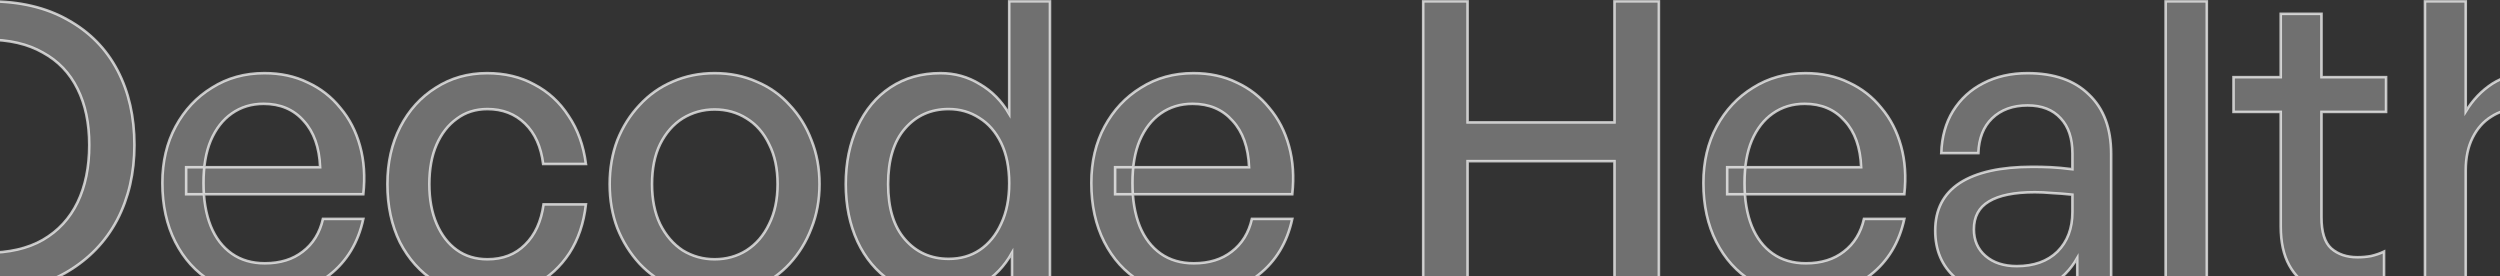 <svg width="1920" height="212" viewBox="0 0 1920 212" fill="none" xmlns="http://www.w3.org/2000/svg">
<rect x="0" y="0" width="1920" height="212" fill="#333333" stroke="none"/>
<mask id="path-1-outside-1_242_45" maskUnits="userSpaceOnUse" x="-80" y="0" width="2081" height="228" fill="black">
<rect fill="white" x="-80" width="2081" height="228"/>
<path d="M-8.641 223.59H-79V1H-8.641C15.122 1 35.372 5.754 52.11 15.261C68.847 24.561 81.555 37.478 90.234 54.012C98.913 70.546 103.252 89.664 103.252 111.365C103.252 132.859 98.809 152.08 89.924 169.027C81.039 185.768 68.124 199.099 51.18 209.019C34.443 218.733 14.502 223.59 -8.641 223.59ZM-44.905 30.451V194.139H-10.191C6.96 194.139 21.321 190.832 32.893 184.218C44.671 177.398 53.556 167.787 59.549 155.387C65.541 142.986 68.537 128.312 68.537 111.365C68.537 94.624 65.541 80.26 59.549 68.273C53.556 56.079 44.671 46.779 32.893 40.372C21.321 33.758 6.96 30.451 -10.191 30.451H-44.905Z"/>
<path d="M204.025 226.69C188.114 226.69 174.166 223.177 162.182 216.15C150.403 208.916 141.208 198.789 134.596 185.768C127.984 172.748 124.677 157.66 124.677 140.506C124.677 124.179 128.087 109.711 134.906 97.104C141.725 84.497 151.023 74.577 162.801 67.343C174.58 59.903 188.011 56.182 203.095 56.182C215.493 56.182 226.548 58.559 236.26 63.313C246.179 67.86 254.547 74.37 261.366 82.844C268.392 91.111 273.454 100.928 276.554 112.295C279.654 123.455 280.48 135.753 279.034 149.187H142.965V128.416H245.869C245.249 113.122 241.013 101.238 233.161 92.764C225.515 84.084 215.287 79.743 202.475 79.743C193.177 79.743 185.015 82.224 177.989 87.184C171.17 91.937 165.798 98.861 161.872 107.955C158.152 116.842 156.293 127.692 156.293 140.506C156.293 153.32 158.152 164.377 161.872 173.678C165.591 182.771 170.964 189.798 177.989 194.759C185.015 199.719 193.487 202.199 203.405 202.199C215.183 202.199 224.895 199.202 232.541 193.209C240.393 187.215 245.559 178.845 248.038 168.097H279.034C275.108 186.285 266.429 200.649 252.998 211.189C239.773 221.523 223.449 226.69 204.025 226.69Z"/>
<path d="M374.07 227C358.986 227 345.658 223.383 334.086 216.15C322.722 208.916 313.733 198.892 307.121 186.078C300.715 173.058 297.512 158.177 297.512 141.436C297.512 124.902 300.818 110.228 307.431 97.414C314.043 84.6 323.135 74.577 334.706 67.343C346.278 59.903 359.399 56.182 374.07 56.182C387.708 56.182 399.796 59.076 410.335 64.863C421.08 70.443 429.862 78.503 436.681 89.044C443.706 99.378 448.149 111.675 450.009 125.936H417.154C415.501 112.708 410.851 102.374 403.206 94.934C395.56 87.494 385.952 83.774 374.38 83.774C365.288 83.774 357.436 86.254 350.824 91.214C344.212 95.968 339.046 102.581 335.326 111.055C331.607 119.529 329.747 129.656 329.747 141.436C329.747 153.01 331.607 163.137 335.326 171.818C339.046 180.498 344.212 187.215 350.824 191.968C357.436 196.722 365.288 199.099 374.38 199.099C386.158 199.099 395.767 195.379 403.206 187.938C410.851 180.498 415.604 170.164 417.464 156.937H450.009C448.356 171.404 444.12 183.908 437.301 194.449C430.482 204.782 421.7 212.843 410.955 218.63C400.21 224.21 387.915 227 374.07 227Z"/>
<path d="M548.816 226.69C537.244 226.69 526.499 224.623 516.581 220.49C506.869 216.15 498.397 210.156 491.164 202.509C483.932 194.655 478.25 185.562 474.117 175.228C470.191 164.894 468.228 153.63 468.228 141.436C468.228 129.242 470.191 117.979 474.117 107.645C478.25 97.311 483.932 88.32 491.164 80.674C498.397 72.82 506.869 66.826 516.581 62.693C526.499 58.352 537.244 56.182 548.816 56.182C560.594 56.182 571.339 58.352 581.051 62.693C590.969 66.826 599.441 72.82 606.467 80.674C613.699 88.32 619.278 97.311 623.204 107.645C627.337 117.979 629.403 129.242 629.403 141.436C629.403 153.63 627.337 164.894 623.204 175.228C619.278 185.562 613.699 194.655 606.467 202.509C599.441 210.156 590.969 216.15 581.051 220.49C571.339 224.623 560.594 226.69 548.816 226.69ZM548.816 199.099C557.908 199.099 566.07 196.825 573.302 192.278C580.741 187.525 586.526 180.808 590.659 172.128C594.998 163.447 597.168 153.217 597.168 141.436C597.168 129.449 594.998 119.219 590.659 110.745C586.526 102.064 580.741 95.451 573.302 90.904C566.07 86.357 557.908 84.084 548.816 84.084C539.93 84.084 531.768 86.357 524.329 90.904C517.097 95.451 511.311 102.064 506.972 110.745C502.839 119.219 500.773 129.449 500.773 141.436C500.773 153.217 502.839 163.447 506.972 172.128C511.311 180.808 517.097 187.525 524.329 192.278C531.768 196.825 539.93 199.099 548.816 199.099Z"/>
<path d="M649.538 141.436C649.538 124.902 652.534 110.228 658.527 97.414C664.519 84.394 672.991 74.267 683.943 67.033C694.894 59.799 707.706 56.182 722.377 56.182C733.328 56.182 743.35 58.973 752.442 64.553C761.741 69.926 769.283 77.573 775.069 87.494V1H806.374V223.59H777.238V194.139C771.453 204.472 763.704 212.533 753.992 218.32C744.487 223.9 733.948 226.69 722.377 226.69C707.706 226.69 694.894 223.073 683.943 215.84C672.991 208.399 664.519 198.272 658.527 185.458C652.534 172.438 649.538 157.764 649.538 141.436ZM682.083 141.436C682.083 159.83 686.422 173.988 695.101 183.908C703.78 193.829 714.938 198.789 728.576 198.789C737.668 198.789 745.623 196.515 752.442 191.968C759.468 187.215 764.944 180.498 768.87 171.818C773.002 163.137 775.069 152.803 775.069 140.816C775.069 128.622 773.002 118.289 768.87 109.815C764.737 101.341 759.158 94.934 752.132 90.594C745.107 86.047 737.254 83.774 728.576 83.774C714.938 83.774 703.78 88.734 695.101 98.654C686.422 108.575 682.083 122.835 682.083 141.436Z"/>
<path d="M917.46 226.69C901.549 226.69 887.601 223.177 875.617 216.15C863.838 208.916 854.643 198.789 848.031 185.768C841.419 172.748 838.112 157.66 838.112 140.506C838.112 124.179 841.522 109.711 848.341 97.104C855.16 84.497 864.458 74.577 876.237 67.343C888.015 59.903 901.446 56.182 916.53 56.182C928.928 56.182 939.983 58.559 949.695 63.313C959.614 67.86 967.982 74.37 974.801 82.844C981.827 91.111 986.89 100.928 989.989 112.295C993.089 123.455 993.915 135.753 992.469 149.187H856.4V128.416H959.304C958.684 113.122 954.448 101.238 946.596 92.764C938.95 84.084 928.722 79.743 915.91 79.743C906.612 79.743 898.45 82.224 891.424 87.184C884.605 91.937 879.233 98.861 875.307 107.955C871.587 116.842 869.728 127.692 869.728 140.506C869.728 153.32 871.587 164.377 875.307 173.678C879.026 182.771 884.399 189.798 891.424 194.759C898.45 199.719 906.922 202.199 916.84 202.199C928.618 202.199 938.33 199.202 945.976 193.209C953.828 187.215 958.994 178.845 961.473 168.097H992.469C988.543 186.285 979.864 200.649 966.433 211.189C953.208 221.523 936.884 226.69 917.46 226.69Z"/>
<path d="M1127.1 223.59H1093.01V1H1127.1V94.004H1239.92V1H1274.02V223.59H1239.92V123.765H1127.1V223.59Z"/>
<path d="M1387.53 226.69C1371.62 226.69 1357.68 223.177 1345.69 216.15C1333.91 208.916 1324.72 198.789 1318.1 185.768C1311.49 172.748 1308.19 157.66 1308.19 140.506C1308.19 124.179 1311.6 109.711 1318.41 97.104C1325.23 84.497 1334.53 74.577 1346.31 67.343C1358.09 59.903 1371.52 56.182 1386.6 56.182C1399 56.182 1410.06 58.559 1419.77 63.313C1429.69 67.86 1438.06 74.37 1444.88 82.844C1451.9 91.111 1456.96 100.928 1460.06 112.295C1463.16 123.455 1463.99 135.753 1462.54 149.187H1326.47V128.416H1429.38C1428.76 113.122 1424.52 101.238 1416.67 92.764C1409.02 84.084 1398.8 79.743 1385.98 79.743C1376.69 79.743 1368.52 82.224 1361.5 87.184C1354.68 91.937 1349.31 98.861 1345.38 107.955C1341.66 116.842 1339.8 127.692 1339.8 140.506C1339.8 153.32 1341.66 164.377 1345.38 173.678C1349.1 182.771 1354.47 189.798 1361.5 194.759C1368.52 199.719 1377 202.199 1386.91 202.199C1398.69 202.199 1408.4 199.202 1416.05 193.209C1423.9 187.215 1429.07 178.845 1431.55 168.097H1462.54C1458.62 186.285 1449.94 200.649 1436.51 211.189C1423.28 221.523 1406.96 226.69 1387.53 226.69Z"/>
<path d="M1595.32 223.59V198.169C1590.16 207.262 1583.13 214.289 1574.24 219.25C1565.36 224.21 1554.82 226.69 1542.63 226.69C1525.68 226.69 1512.05 222.246 1501.72 213.359C1491.38 204.266 1486.22 192.175 1486.22 177.088C1486.22 160.967 1492.52 148.773 1505.12 140.506C1517.94 132.239 1536.53 128.106 1560.92 128.106C1565.67 128.106 1570.32 128.209 1574.86 128.416C1579.41 128.622 1584.99 129.139 1591.6 129.966V117.875C1591.6 106.301 1588.61 97.311 1582.61 90.904C1576.62 84.29 1568.15 80.984 1557.2 80.984C1545.83 80.984 1536.74 84.29 1529.92 90.904C1523.31 97.311 1519.8 106.198 1519.38 117.565H1490.87C1491.28 105.165 1494.28 94.418 1499.86 85.324C1505.64 76.023 1513.39 68.893 1523.1 63.933C1533.02 58.766 1544.39 56.182 1557.2 56.182C1577.45 56.182 1593.15 61.659 1604.31 72.613C1615.67 83.36 1621.36 98.551 1621.36 118.185V223.59H1595.32ZM1515.97 176.158C1515.97 184.631 1518.97 191.452 1524.96 196.619C1530.95 201.786 1538.91 204.369 1548.83 204.369C1562.05 204.369 1572.49 200.649 1580.13 193.209C1587.78 185.562 1591.6 175.434 1591.6 162.827V149.497C1585.61 148.877 1580.34 148.463 1575.79 148.257C1571.25 147.843 1566.91 147.637 1562.78 147.637C1547.07 147.637 1535.29 150.013 1527.44 154.767C1519.8 159.314 1515.97 166.444 1515.97 176.158Z"/>
<path d="M1694.83 223.59H1663.21V1H1694.83V223.59Z"/>
<path d="M1830.95 193.209V220.8C1826.2 223.073 1821.55 224.623 1817.01 225.45C1812.67 226.277 1808.02 226.69 1803.06 226.69C1792.93 226.69 1783.95 224.83 1776.09 221.11C1768.45 217.39 1762.46 211.603 1758.12 203.749C1753.78 195.895 1751.61 185.975 1751.61 173.988V85.944H1715.34V59.283H1751.61V10.61H1782.91V59.283H1832.5V85.944H1782.91V166.857C1782.91 178.225 1785.39 186.182 1790.35 190.728C1795.52 195.275 1802.23 197.549 1810.5 197.549C1814.22 197.549 1817.73 197.239 1821.04 196.619C1824.55 195.792 1827.86 194.655 1830.95 193.209Z"/>
<path d="M1893.69 130.896V223.59H1862.38V1H1893.69V85.634C1899.06 76.747 1905.88 69.616 1914.14 64.243C1922.62 58.869 1932.53 56.182 1943.9 56.182C1960.84 56.182 1974.38 61.453 1984.5 71.993C1994.83 82.534 2000 97.621 2000 117.255V223.59H1968.69V127.796C1968.69 113.742 1965.7 102.891 1959.71 95.244C1953.71 87.597 1944.83 83.774 1933.05 83.774C1925.82 83.774 1919.21 85.737 1913.21 89.664C1907.22 93.384 1902.47 98.758 1898.96 105.785C1895.44 112.812 1893.69 121.182 1893.69 130.896Z"/>
</mask>
<path d="M-8.641 223.59H-79V1H-8.641C15.122 1 35.372 5.754 52.11 15.261C68.847 24.561 81.555 37.478 90.234 54.012C98.913 70.546 103.252 89.664 103.252 111.365C103.252 132.859 98.809 152.08 89.924 169.027C81.039 185.768 68.124 199.099 51.18 209.019C34.443 218.733 14.502 223.59 -8.641 223.59ZM-44.905 30.451V194.139H-10.191C6.96 194.139 21.321 190.832 32.893 184.218C44.671 177.398 53.556 167.787 59.549 155.387C65.541 142.986 68.537 128.312 68.537 111.365C68.537 94.624 65.541 80.26 59.549 68.273C53.556 56.079 44.671 46.779 32.893 40.372C21.321 33.758 6.96 30.451 -10.191 30.451H-44.905Z" fill="white" fill-opacity="0.3"/>
<path d="M204.025 226.69C188.114 226.69 174.166 223.177 162.182 216.15C150.403 208.916 141.208 198.789 134.596 185.768C127.984 172.748 124.677 157.66 124.677 140.506C124.677 124.179 128.087 109.711 134.906 97.104C141.725 84.497 151.023 74.577 162.801 67.343C174.58 59.903 188.011 56.182 203.095 56.182C215.493 56.182 226.548 58.559 236.26 63.313C246.179 67.86 254.547 74.37 261.366 82.844C268.392 91.111 273.454 100.928 276.554 112.295C279.654 123.455 280.48 135.753 279.034 149.187H142.965V128.416H245.869C245.249 113.122 241.013 101.238 233.161 92.764C225.515 84.084 215.287 79.743 202.475 79.743C193.177 79.743 185.015 82.224 177.989 87.184C171.17 91.937 165.798 98.861 161.872 107.955C158.152 116.842 156.293 127.692 156.293 140.506C156.293 153.32 158.152 164.377 161.872 173.678C165.591 182.771 170.964 189.798 177.989 194.759C185.015 199.719 193.487 202.199 203.405 202.199C215.183 202.199 224.895 199.202 232.541 193.209C240.393 187.215 245.559 178.845 248.038 168.097H279.034C275.108 186.285 266.429 200.649 252.998 211.189C239.773 221.523 223.449 226.69 204.025 226.69Z" fill="white" fill-opacity="0.3"/>
<path d="M374.07 227C358.986 227 345.658 223.383 334.086 216.15C322.722 208.916 313.733 198.892 307.121 186.078C300.715 173.058 297.512 158.177 297.512 141.436C297.512 124.902 300.818 110.228 307.431 97.414C314.043 84.6 323.135 74.577 334.706 67.343C346.278 59.903 359.399 56.182 374.07 56.182C387.708 56.182 399.796 59.076 410.335 64.863C421.08 70.443 429.862 78.503 436.681 89.044C443.706 99.378 448.149 111.675 450.009 125.936H417.154C415.501 112.708 410.851 102.374 403.206 94.934C395.56 87.494 385.952 83.774 374.38 83.774C365.288 83.774 357.436 86.254 350.824 91.214C344.212 95.968 339.046 102.581 335.326 111.055C331.607 119.529 329.747 129.656 329.747 141.436C329.747 153.01 331.607 163.137 335.326 171.818C339.046 180.498 344.212 187.215 350.824 191.968C357.436 196.722 365.288 199.099 374.38 199.099C386.158 199.099 395.767 195.379 403.206 187.938C410.851 180.498 415.604 170.164 417.464 156.937H450.009C448.356 171.404 444.12 183.908 437.301 194.449C430.482 204.782 421.7 212.843 410.955 218.63C400.21 224.21 387.915 227 374.07 227Z" fill="white" fill-opacity="0.3"/>
<path d="M548.816 226.69C537.244 226.69 526.499 224.623 516.581 220.49C506.869 216.15 498.397 210.156 491.164 202.509C483.932 194.655 478.25 185.562 474.117 175.228C470.191 164.894 468.228 153.63 468.228 141.436C468.228 129.242 470.191 117.979 474.117 107.645C478.25 97.311 483.932 88.32 491.164 80.674C498.397 72.82 506.869 66.826 516.581 62.693C526.499 58.352 537.244 56.182 548.816 56.182C560.594 56.182 571.339 58.352 581.051 62.693C590.969 66.826 599.441 72.82 606.467 80.674C613.699 88.32 619.278 97.311 623.204 107.645C627.337 117.979 629.403 129.242 629.403 141.436C629.403 153.63 627.337 164.894 623.204 175.228C619.278 185.562 613.699 194.655 606.467 202.509C599.441 210.156 590.969 216.15 581.051 220.49C571.339 224.623 560.594 226.69 548.816 226.69ZM548.816 199.099C557.908 199.099 566.07 196.825 573.302 192.278C580.741 187.525 586.526 180.808 590.659 172.128C594.998 163.447 597.168 153.217 597.168 141.436C597.168 129.449 594.998 119.219 590.659 110.745C586.526 102.064 580.741 95.451 573.302 90.904C566.07 86.357 557.908 84.084 548.816 84.084C539.93 84.084 531.768 86.357 524.329 90.904C517.097 95.451 511.311 102.064 506.972 110.745C502.839 119.219 500.773 129.449 500.773 141.436C500.773 153.217 502.839 163.447 506.972 172.128C511.311 180.808 517.097 187.525 524.329 192.278C531.768 196.825 539.93 199.099 548.816 199.099Z" fill="white" fill-opacity="0.3"/>
<path d="M649.538 141.436C649.538 124.902 652.534 110.228 658.527 97.414C664.519 84.394 672.991 74.267 683.943 67.033C694.894 59.799 707.706 56.182 722.377 56.182C733.328 56.182 743.35 58.973 752.442 64.553C761.741 69.926 769.283 77.573 775.069 87.494V1H806.374V223.59H777.238V194.139C771.453 204.472 763.704 212.533 753.992 218.32C744.487 223.9 733.948 226.69 722.377 226.69C707.706 226.69 694.894 223.073 683.943 215.84C672.991 208.399 664.519 198.272 658.527 185.458C652.534 172.438 649.538 157.764 649.538 141.436ZM682.083 141.436C682.083 159.83 686.422 173.988 695.101 183.908C703.78 193.829 714.938 198.789 728.576 198.789C737.668 198.789 745.623 196.515 752.442 191.968C759.468 187.215 764.944 180.498 768.87 171.818C773.002 163.137 775.069 152.803 775.069 140.816C775.069 128.622 773.002 118.289 768.87 109.815C764.737 101.341 759.158 94.934 752.132 90.594C745.107 86.047 737.254 83.774 728.576 83.774C714.938 83.774 703.78 88.734 695.101 98.654C686.422 108.575 682.083 122.835 682.083 141.436Z" fill="white" fill-opacity="0.3"/>
<path d="M917.46 226.69C901.549 226.69 887.601 223.177 875.617 216.15C863.838 208.916 854.643 198.789 848.031 185.768C841.419 172.748 838.112 157.66 838.112 140.506C838.112 124.179 841.522 109.711 848.341 97.104C855.16 84.497 864.458 74.577 876.237 67.343C888.015 59.903 901.446 56.182 916.53 56.182C928.928 56.182 939.983 58.559 949.695 63.313C959.614 67.86 967.982 74.37 974.801 82.844C981.827 91.111 986.89 100.928 989.989 112.295C993.089 123.455 993.915 135.753 992.469 149.187H856.4V128.416H959.304C958.684 113.122 954.448 101.238 946.596 92.764C938.95 84.084 928.722 79.743 915.91 79.743C906.612 79.743 898.45 82.224 891.424 87.184C884.605 91.937 879.233 98.861 875.307 107.955C871.587 116.842 869.728 127.692 869.728 140.506C869.728 153.32 871.587 164.377 875.307 173.678C879.026 182.771 884.399 189.798 891.424 194.759C898.45 199.719 906.922 202.199 916.84 202.199C928.618 202.199 938.33 199.202 945.976 193.209C953.828 187.215 958.994 178.845 961.473 168.097H992.469C988.543 186.285 979.864 200.649 966.433 211.189C953.208 221.523 936.884 226.69 917.46 226.69Z" fill="white" fill-opacity="0.3"/>
<path d="M1127.1 223.59H1093.01V1H1127.1V94.004H1239.92V1H1274.02V223.59H1239.92V123.765H1127.1V223.59Z" fill="white" fill-opacity="0.3"/>
<path d="M1387.53 226.69C1371.62 226.69 1357.68 223.177 1345.69 216.15C1333.91 208.916 1324.72 198.789 1318.1 185.768C1311.49 172.748 1308.19 157.66 1308.19 140.506C1308.19 124.179 1311.6 109.711 1318.41 97.104C1325.23 84.497 1334.53 74.577 1346.31 67.343C1358.09 59.903 1371.52 56.182 1386.6 56.182C1399 56.182 1410.06 58.559 1419.77 63.313C1429.69 67.86 1438.06 74.37 1444.88 82.844C1451.9 91.111 1456.96 100.928 1460.06 112.295C1463.16 123.455 1463.99 135.753 1462.54 149.187H1326.47V128.416H1429.38C1428.76 113.122 1424.52 101.238 1416.67 92.764C1409.02 84.084 1398.8 79.743 1385.98 79.743C1376.69 79.743 1368.52 82.224 1361.5 87.184C1354.68 91.937 1349.31 98.861 1345.38 107.955C1341.66 116.842 1339.8 127.692 1339.8 140.506C1339.8 153.32 1341.66 164.377 1345.38 173.678C1349.1 182.771 1354.47 189.798 1361.5 194.759C1368.52 199.719 1377 202.199 1386.91 202.199C1398.69 202.199 1408.4 199.202 1416.05 193.209C1423.9 187.215 1429.07 178.845 1431.55 168.097H1462.54C1458.62 186.285 1449.94 200.649 1436.51 211.189C1423.28 221.523 1406.96 226.69 1387.53 226.69Z" fill="white" fill-opacity="0.3"/>
<path d="M1595.32 223.59V198.169C1590.16 207.262 1583.13 214.289 1574.24 219.25C1565.36 224.21 1554.82 226.69 1542.63 226.69C1525.68 226.69 1512.05 222.246 1501.72 213.359C1491.38 204.266 1486.22 192.175 1486.22 177.088C1486.22 160.967 1492.52 148.773 1505.12 140.506C1517.94 132.239 1536.53 128.106 1560.92 128.106C1565.67 128.106 1570.32 128.209 1574.86 128.416C1579.41 128.622 1584.99 129.139 1591.6 129.966V117.875C1591.6 106.301 1588.61 97.311 1582.61 90.904C1576.62 84.29 1568.15 80.984 1557.2 80.984C1545.83 80.984 1536.74 84.29 1529.92 90.904C1523.31 97.311 1519.8 106.198 1519.38 117.565H1490.87C1491.28 105.165 1494.28 94.418 1499.86 85.324C1505.64 76.023 1513.39 68.893 1523.1 63.933C1533.02 58.766 1544.39 56.182 1557.2 56.182C1577.45 56.182 1593.15 61.659 1604.31 72.613C1615.67 83.36 1621.36 98.551 1621.36 118.185V223.59H1595.32ZM1515.97 176.158C1515.97 184.631 1518.97 191.452 1524.96 196.619C1530.95 201.786 1538.91 204.369 1548.83 204.369C1562.05 204.369 1572.49 200.649 1580.13 193.209C1587.78 185.562 1591.6 175.434 1591.6 162.827V149.497C1585.61 148.877 1580.34 148.463 1575.79 148.257C1571.25 147.843 1566.91 147.637 1562.78 147.637C1547.07 147.637 1535.29 150.013 1527.44 154.767C1519.8 159.314 1515.97 166.444 1515.97 176.158Z" fill="white" fill-opacity="0.3"/>
<path d="M1694.83 223.59H1663.21V1H1694.83V223.59Z" fill="white" fill-opacity="0.3"/>
<path d="M1830.95 193.209V220.8C1826.2 223.073 1821.55 224.623 1817.01 225.45C1812.67 226.277 1808.02 226.69 1803.06 226.69C1792.93 226.69 1783.95 224.83 1776.09 221.11C1768.45 217.39 1762.46 211.603 1758.12 203.749C1753.78 195.895 1751.61 185.975 1751.61 173.988V85.944H1715.34V59.283H1751.61V10.61H1782.91V59.283H1832.5V85.944H1782.91V166.857C1782.91 178.225 1785.39 186.182 1790.35 190.728C1795.52 195.275 1802.23 197.549 1810.5 197.549C1814.22 197.549 1817.73 197.239 1821.04 196.619C1824.55 195.792 1827.86 194.655 1830.95 193.209Z" fill="white" fill-opacity="0.3"/>
<path d="M1893.69 130.896V223.59H1862.38V1H1893.69V85.634C1899.06 76.747 1905.88 69.616 1914.14 64.243C1922.62 58.869 1932.53 56.182 1943.9 56.182C1960.84 56.182 1974.38 61.453 1984.5 71.993C1994.83 82.534 2000 97.621 2000 117.255V223.59H1968.69V127.796C1968.69 113.742 1965.7 102.891 1959.71 95.244C1953.71 87.597 1944.83 83.774 1933.05 83.774C1925.82 83.774 1919.21 85.737 1913.21 89.664C1907.22 93.384 1902.47 98.758 1898.96 105.785C1895.44 112.812 1893.69 121.182 1893.69 130.896Z" fill="white" fill-opacity="0.3"/>
<path d="M-8.641 223.59H-79V1H-8.641C15.122 1 35.372 5.754 52.11 15.261C68.847 24.561 81.555 37.478 90.234 54.012C98.913 70.546 103.252 89.664 103.252 111.365C103.252 132.859 98.809 152.08 89.924 169.027C81.039 185.768 68.124 199.099 51.18 209.019C34.443 218.733 14.502 223.59 -8.641 223.59ZM-44.905 30.451V194.139H-10.191C6.96 194.139 21.321 190.832 32.893 184.218C44.671 177.398 53.556 167.787 59.549 155.387C65.541 142.986 68.537 128.312 68.537 111.365C68.537 94.624 65.541 80.26 59.549 68.273C53.556 56.079 44.671 46.779 32.893 40.372C21.321 33.758 6.96 30.451 -10.191 30.451H-44.905Z" stroke="white" stroke-opacity="0.7" stroke-width="2" mask="url(#path-1-outside-1_242_45)"/>
<path d="M204.025 226.69C188.114 226.69 174.166 223.177 162.182 216.15C150.403 208.916 141.208 198.789 134.596 185.768C127.984 172.748 124.677 157.66 124.677 140.506C124.677 124.179 128.087 109.711 134.906 97.104C141.725 84.497 151.023 74.577 162.801 67.343C174.58 59.903 188.011 56.182 203.095 56.182C215.493 56.182 226.548 58.559 236.26 63.313C246.179 67.86 254.547 74.37 261.366 82.844C268.392 91.111 273.454 100.928 276.554 112.295C279.654 123.455 280.48 135.753 279.034 149.187H142.965V128.416H245.869C245.249 113.122 241.013 101.238 233.161 92.764C225.515 84.084 215.287 79.743 202.475 79.743C193.177 79.743 185.015 82.224 177.989 87.184C171.17 91.937 165.798 98.861 161.872 107.955C158.152 116.842 156.293 127.692 156.293 140.506C156.293 153.32 158.152 164.377 161.872 173.678C165.591 182.771 170.964 189.798 177.989 194.759C185.015 199.719 193.487 202.199 203.405 202.199C215.183 202.199 224.895 199.202 232.541 193.209C240.393 187.215 245.559 178.845 248.038 168.097H279.034C275.108 186.285 266.429 200.649 252.998 211.189C239.773 221.523 223.449 226.69 204.025 226.69Z" stroke="white" stroke-opacity="0.7" stroke-width="2" mask="url(#path-1-outside-1_242_45)"/>
<path d="M374.07 227C358.986 227 345.658 223.383 334.086 216.15C322.722 208.916 313.733 198.892 307.121 186.078C300.715 173.058 297.512 158.177 297.512 141.436C297.512 124.902 300.818 110.228 307.431 97.414C314.043 84.6 323.135 74.577 334.706 67.343C346.278 59.903 359.399 56.182 374.07 56.182C387.708 56.182 399.796 59.076 410.335 64.863C421.08 70.443 429.862 78.503 436.681 89.044C443.706 99.378 448.149 111.675 450.009 125.936H417.154C415.501 112.708 410.851 102.374 403.206 94.934C395.56 87.494 385.952 83.774 374.38 83.774C365.288 83.774 357.436 86.254 350.824 91.214C344.212 95.968 339.046 102.581 335.326 111.055C331.607 119.529 329.747 129.656 329.747 141.436C329.747 153.01 331.607 163.137 335.326 171.818C339.046 180.498 344.212 187.215 350.824 191.968C357.436 196.722 365.288 199.099 374.38 199.099C386.158 199.099 395.767 195.379 403.206 187.938C410.851 180.498 415.604 170.164 417.464 156.937H450.009C448.356 171.404 444.12 183.908 437.301 194.449C430.482 204.782 421.7 212.843 410.955 218.63C400.21 224.21 387.915 227 374.07 227Z" stroke="white" stroke-opacity="0.7" stroke-width="2" mask="url(#path-1-outside-1_242_45)"/>
<path d="M548.816 226.69C537.244 226.69 526.499 224.623 516.581 220.49C506.869 216.15 498.397 210.156 491.164 202.509C483.932 194.655 478.25 185.562 474.117 175.228C470.191 164.894 468.228 153.63 468.228 141.436C468.228 129.242 470.191 117.979 474.117 107.645C478.25 97.311 483.932 88.32 491.164 80.674C498.397 72.82 506.869 66.826 516.581 62.693C526.499 58.352 537.244 56.182 548.816 56.182C560.594 56.182 571.339 58.352 581.051 62.693C590.969 66.826 599.441 72.82 606.467 80.674C613.699 88.32 619.278 97.311 623.204 107.645C627.337 117.979 629.403 129.242 629.403 141.436C629.403 153.63 627.337 164.894 623.204 175.228C619.278 185.562 613.699 194.655 606.467 202.509C599.441 210.156 590.969 216.15 581.051 220.49C571.339 224.623 560.594 226.69 548.816 226.69ZM548.816 199.099C557.908 199.099 566.07 196.825 573.302 192.278C580.741 187.525 586.526 180.808 590.659 172.128C594.998 163.447 597.168 153.217 597.168 141.436C597.168 129.449 594.998 119.219 590.659 110.745C586.526 102.064 580.741 95.451 573.302 90.904C566.07 86.357 557.908 84.084 548.816 84.084C539.93 84.084 531.768 86.357 524.329 90.904C517.097 95.451 511.311 102.064 506.972 110.745C502.839 119.219 500.773 129.449 500.773 141.436C500.773 153.217 502.839 163.447 506.972 172.128C511.311 180.808 517.097 187.525 524.329 192.278C531.768 196.825 539.93 199.099 548.816 199.099Z" stroke="white" stroke-opacity="0.7" stroke-width="2" mask="url(#path-1-outside-1_242_45)"/>
<path d="M649.538 141.436C649.538 124.902 652.534 110.228 658.527 97.414C664.519 84.394 672.991 74.267 683.943 67.033C694.894 59.799 707.706 56.182 722.377 56.182C733.328 56.182 743.35 58.973 752.442 64.553C761.741 69.926 769.283 77.573 775.069 87.494V1H806.374V223.59H777.238V194.139C771.453 204.472 763.704 212.533 753.992 218.32C744.487 223.9 733.948 226.69 722.377 226.69C707.706 226.69 694.894 223.073 683.943 215.84C672.991 208.399 664.519 198.272 658.527 185.458C652.534 172.438 649.538 157.764 649.538 141.436ZM682.083 141.436C682.083 159.83 686.422 173.988 695.101 183.908C703.78 193.829 714.938 198.789 728.576 198.789C737.668 198.789 745.623 196.515 752.442 191.968C759.468 187.215 764.944 180.498 768.87 171.818C773.002 163.137 775.069 152.803 775.069 140.816C775.069 128.622 773.002 118.289 768.87 109.815C764.737 101.341 759.158 94.934 752.132 90.594C745.107 86.047 737.254 83.774 728.576 83.774C714.938 83.774 703.78 88.734 695.101 98.654C686.422 108.575 682.083 122.835 682.083 141.436Z" stroke="white" stroke-opacity="0.7" stroke-width="2" mask="url(#path-1-outside-1_242_45)"/>
<path d="M917.46 226.69C901.549 226.69 887.601 223.177 875.617 216.15C863.838 208.916 854.643 198.789 848.031 185.768C841.419 172.748 838.112 157.66 838.112 140.506C838.112 124.179 841.522 109.711 848.341 97.104C855.16 84.497 864.458 74.577 876.237 67.343C888.015 59.903 901.446 56.182 916.53 56.182C928.928 56.182 939.983 58.559 949.695 63.313C959.614 67.86 967.982 74.37 974.801 82.844C981.827 91.111 986.89 100.928 989.989 112.295C993.089 123.455 993.915 135.753 992.469 149.187H856.4V128.416H959.304C958.684 113.122 954.448 101.238 946.596 92.764C938.95 84.084 928.722 79.743 915.91 79.743C906.612 79.743 898.45 82.224 891.424 87.184C884.605 91.937 879.233 98.861 875.307 107.955C871.587 116.842 869.728 127.692 869.728 140.506C869.728 153.32 871.587 164.377 875.307 173.678C879.026 182.771 884.399 189.798 891.424 194.759C898.45 199.719 906.922 202.199 916.84 202.199C928.618 202.199 938.33 199.202 945.976 193.209C953.828 187.215 958.994 178.845 961.473 168.097H992.469C988.543 186.285 979.864 200.649 966.433 211.189C953.208 221.523 936.884 226.69 917.46 226.69Z" stroke="white" stroke-opacity="0.7" stroke-width="2" mask="url(#path-1-outside-1_242_45)"/>
<path d="M1127.1 223.59H1093.01V1H1127.1V94.004H1239.92V1H1274.02V223.59H1239.92V123.765H1127.1V223.59Z" stroke="white" stroke-opacity="0.7" stroke-width="2" mask="url(#path-1-outside-1_242_45)"/>
<path d="M1387.53 226.69C1371.62 226.69 1357.68 223.177 1345.69 216.15C1333.91 208.916 1324.72 198.789 1318.1 185.768C1311.49 172.748 1308.19 157.66 1308.19 140.506C1308.19 124.179 1311.6 109.711 1318.41 97.104C1325.23 84.497 1334.53 74.577 1346.31 67.343C1358.09 59.903 1371.52 56.182 1386.6 56.182C1399 56.182 1410.06 58.559 1419.77 63.313C1429.69 67.86 1438.06 74.37 1444.88 82.844C1451.9 91.111 1456.96 100.928 1460.06 112.295C1463.16 123.455 1463.99 135.753 1462.54 149.187H1326.47V128.416H1429.38C1428.76 113.122 1424.52 101.238 1416.67 92.764C1409.02 84.084 1398.8 79.743 1385.98 79.743C1376.69 79.743 1368.52 82.224 1361.5 87.184C1354.68 91.937 1349.31 98.861 1345.38 107.955C1341.66 116.842 1339.8 127.692 1339.8 140.506C1339.8 153.32 1341.66 164.377 1345.38 173.678C1349.1 182.771 1354.47 189.798 1361.5 194.759C1368.52 199.719 1377 202.199 1386.91 202.199C1398.69 202.199 1408.4 199.202 1416.05 193.209C1423.9 187.215 1429.07 178.845 1431.55 168.097H1462.54C1458.62 186.285 1449.94 200.649 1436.51 211.189C1423.28 221.523 1406.96 226.69 1387.53 226.69Z" stroke="white" stroke-opacity="0.7" stroke-width="2" mask="url(#path-1-outside-1_242_45)"/>
<path d="M1595.32 223.59V198.169C1590.16 207.262 1583.13 214.289 1574.24 219.25C1565.36 224.21 1554.82 226.69 1542.63 226.69C1525.68 226.69 1512.05 222.246 1501.72 213.359C1491.38 204.266 1486.22 192.175 1486.22 177.088C1486.22 160.967 1492.52 148.773 1505.12 140.506C1517.94 132.239 1536.53 128.106 1560.92 128.106C1565.67 128.106 1570.32 128.209 1574.86 128.416C1579.41 128.622 1584.99 129.139 1591.6 129.966V117.875C1591.6 106.301 1588.61 97.311 1582.61 90.904C1576.62 84.29 1568.15 80.984 1557.2 80.984C1545.83 80.984 1536.74 84.29 1529.92 90.904C1523.31 97.311 1519.8 106.198 1519.38 117.565H1490.87C1491.28 105.165 1494.28 94.418 1499.86 85.324C1505.64 76.023 1513.39 68.893 1523.1 63.933C1533.02 58.766 1544.39 56.182 1557.2 56.182C1577.45 56.182 1593.15 61.659 1604.31 72.613C1615.67 83.36 1621.36 98.551 1621.36 118.185V223.59H1595.32ZM1515.97 176.158C1515.97 184.631 1518.97 191.452 1524.96 196.619C1530.95 201.786 1538.91 204.369 1548.83 204.369C1562.05 204.369 1572.49 200.649 1580.13 193.209C1587.78 185.562 1591.6 175.434 1591.6 162.827V149.497C1585.61 148.877 1580.34 148.463 1575.79 148.257C1571.25 147.843 1566.91 147.637 1562.78 147.637C1547.07 147.637 1535.29 150.013 1527.44 154.767C1519.8 159.314 1515.97 166.444 1515.97 176.158Z" stroke="white" stroke-opacity="0.7" stroke-width="2" mask="url(#path-1-outside-1_242_45)"/>
<path d="M1694.83 223.59H1663.21V1H1694.83V223.59Z" stroke="white" stroke-opacity="0.7" stroke-width="2" mask="url(#path-1-outside-1_242_45)"/>
<path d="M1830.95 193.209V220.8C1826.2 223.073 1821.55 224.623 1817.01 225.45C1812.67 226.277 1808.02 226.69 1803.06 226.69C1792.93 226.69 1783.95 224.83 1776.09 221.11C1768.45 217.39 1762.46 211.603 1758.12 203.749C1753.78 195.895 1751.61 185.975 1751.61 173.988V85.944H1715.34V59.283H1751.61V10.61H1782.91V59.283H1832.5V85.944H1782.91V166.857C1782.91 178.225 1785.39 186.182 1790.35 190.728C1795.52 195.275 1802.23 197.549 1810.5 197.549C1814.22 197.549 1817.73 197.239 1821.04 196.619C1824.55 195.792 1827.86 194.655 1830.95 193.209Z" stroke="white" stroke-opacity="0.7" stroke-width="2" mask="url(#path-1-outside-1_242_45)"/>
<path d="M1893.69 130.896V223.59H1862.38V1H1893.69V85.634C1899.06 76.747 1905.88 69.616 1914.14 64.243C1922.62 58.869 1932.53 56.182 1943.9 56.182C1960.84 56.182 1974.38 61.453 1984.5 71.993C1994.83 82.534 2000 97.621 2000 117.255V223.59H1968.69V127.796C1968.69 113.742 1965.7 102.891 1959.71 95.244C1953.71 87.597 1944.83 83.774 1933.05 83.774C1925.82 83.774 1919.21 85.737 1913.21 89.664C1907.22 93.384 1902.47 98.758 1898.96 105.785C1895.44 112.812 1893.69 121.182 1893.69 130.896Z" stroke="white" stroke-opacity="0.7" stroke-width="2" mask="url(#path-1-outside-1_242_45)"/>
</svg>
